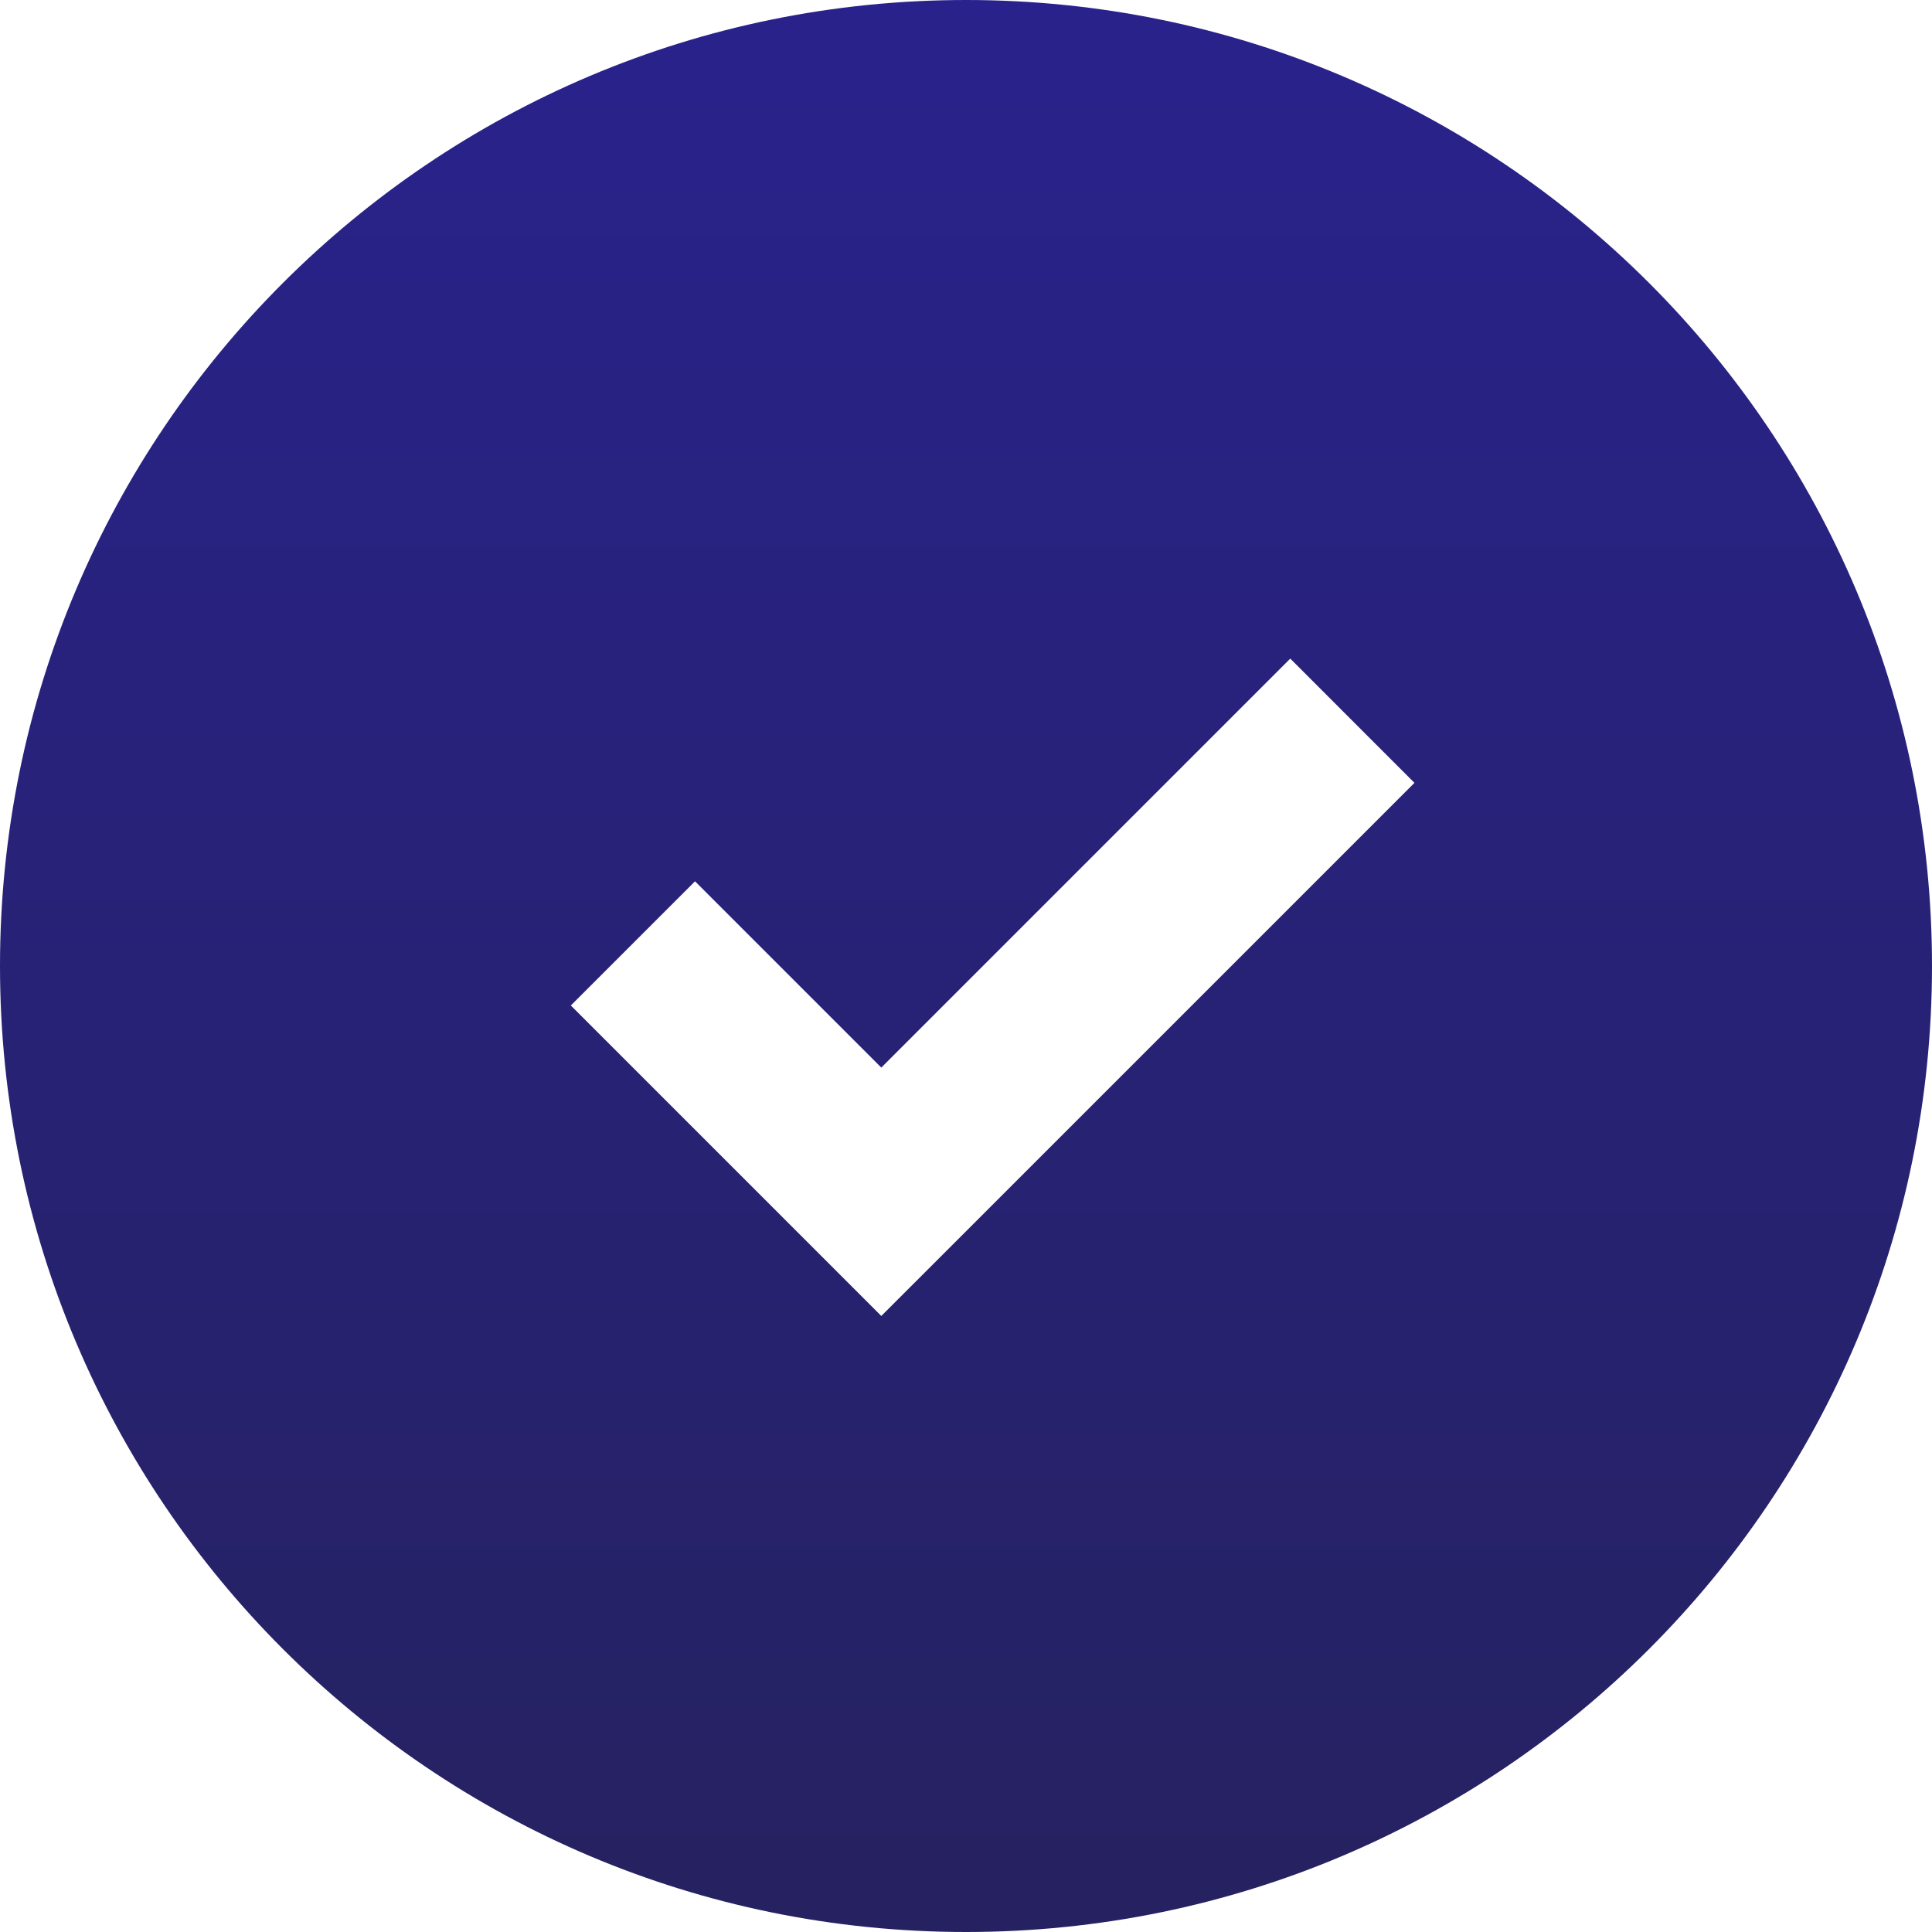<?xml version="1.0" encoding="UTF-8"?>
<svg width="50px" height="50px" viewBox="0 0 50 50" version="1.1" xmlns="http://www.w3.org/2000/svg" xmlns:xlink="http://www.w3.org/1999/xlink">
    <title>symbol_checkmark</title>
    <defs>
        <linearGradient x1="50%" y1="1.73472348e-16%" x2="50%" y2="95.684%" id="linearGradient-1">
            <stop stop-color="#29228C" offset="0%"></stop>
            <stop stop-color="#262262" offset="100%"></stop>
        </linearGradient>
    </defs>
    <g id="symbol_checkmark" stroke="none" stroke-width="1" fill="none" fill-rule="evenodd">
        <g id="916694_check_circle_filled_good_ok_icon" fill="url(#linearGradient-1)" fill-rule="nonzero">
            <path d="M25,0 C38.807,0 50,11.193 50,25 C50,38.807 38.807,50 25,50 C11.193,50 0,38.807 0,25 C0,11.193 11.193,0 25,0 Z M33.392,17.045 L22.808,27.629 L17.987,22.808 L14.773,26.022 L22.808,34.057 L25.219,31.647 L36.606,20.26 L33.392,17.045 Z" id="Shape"></path>
        </g>
    </g>
</svg>